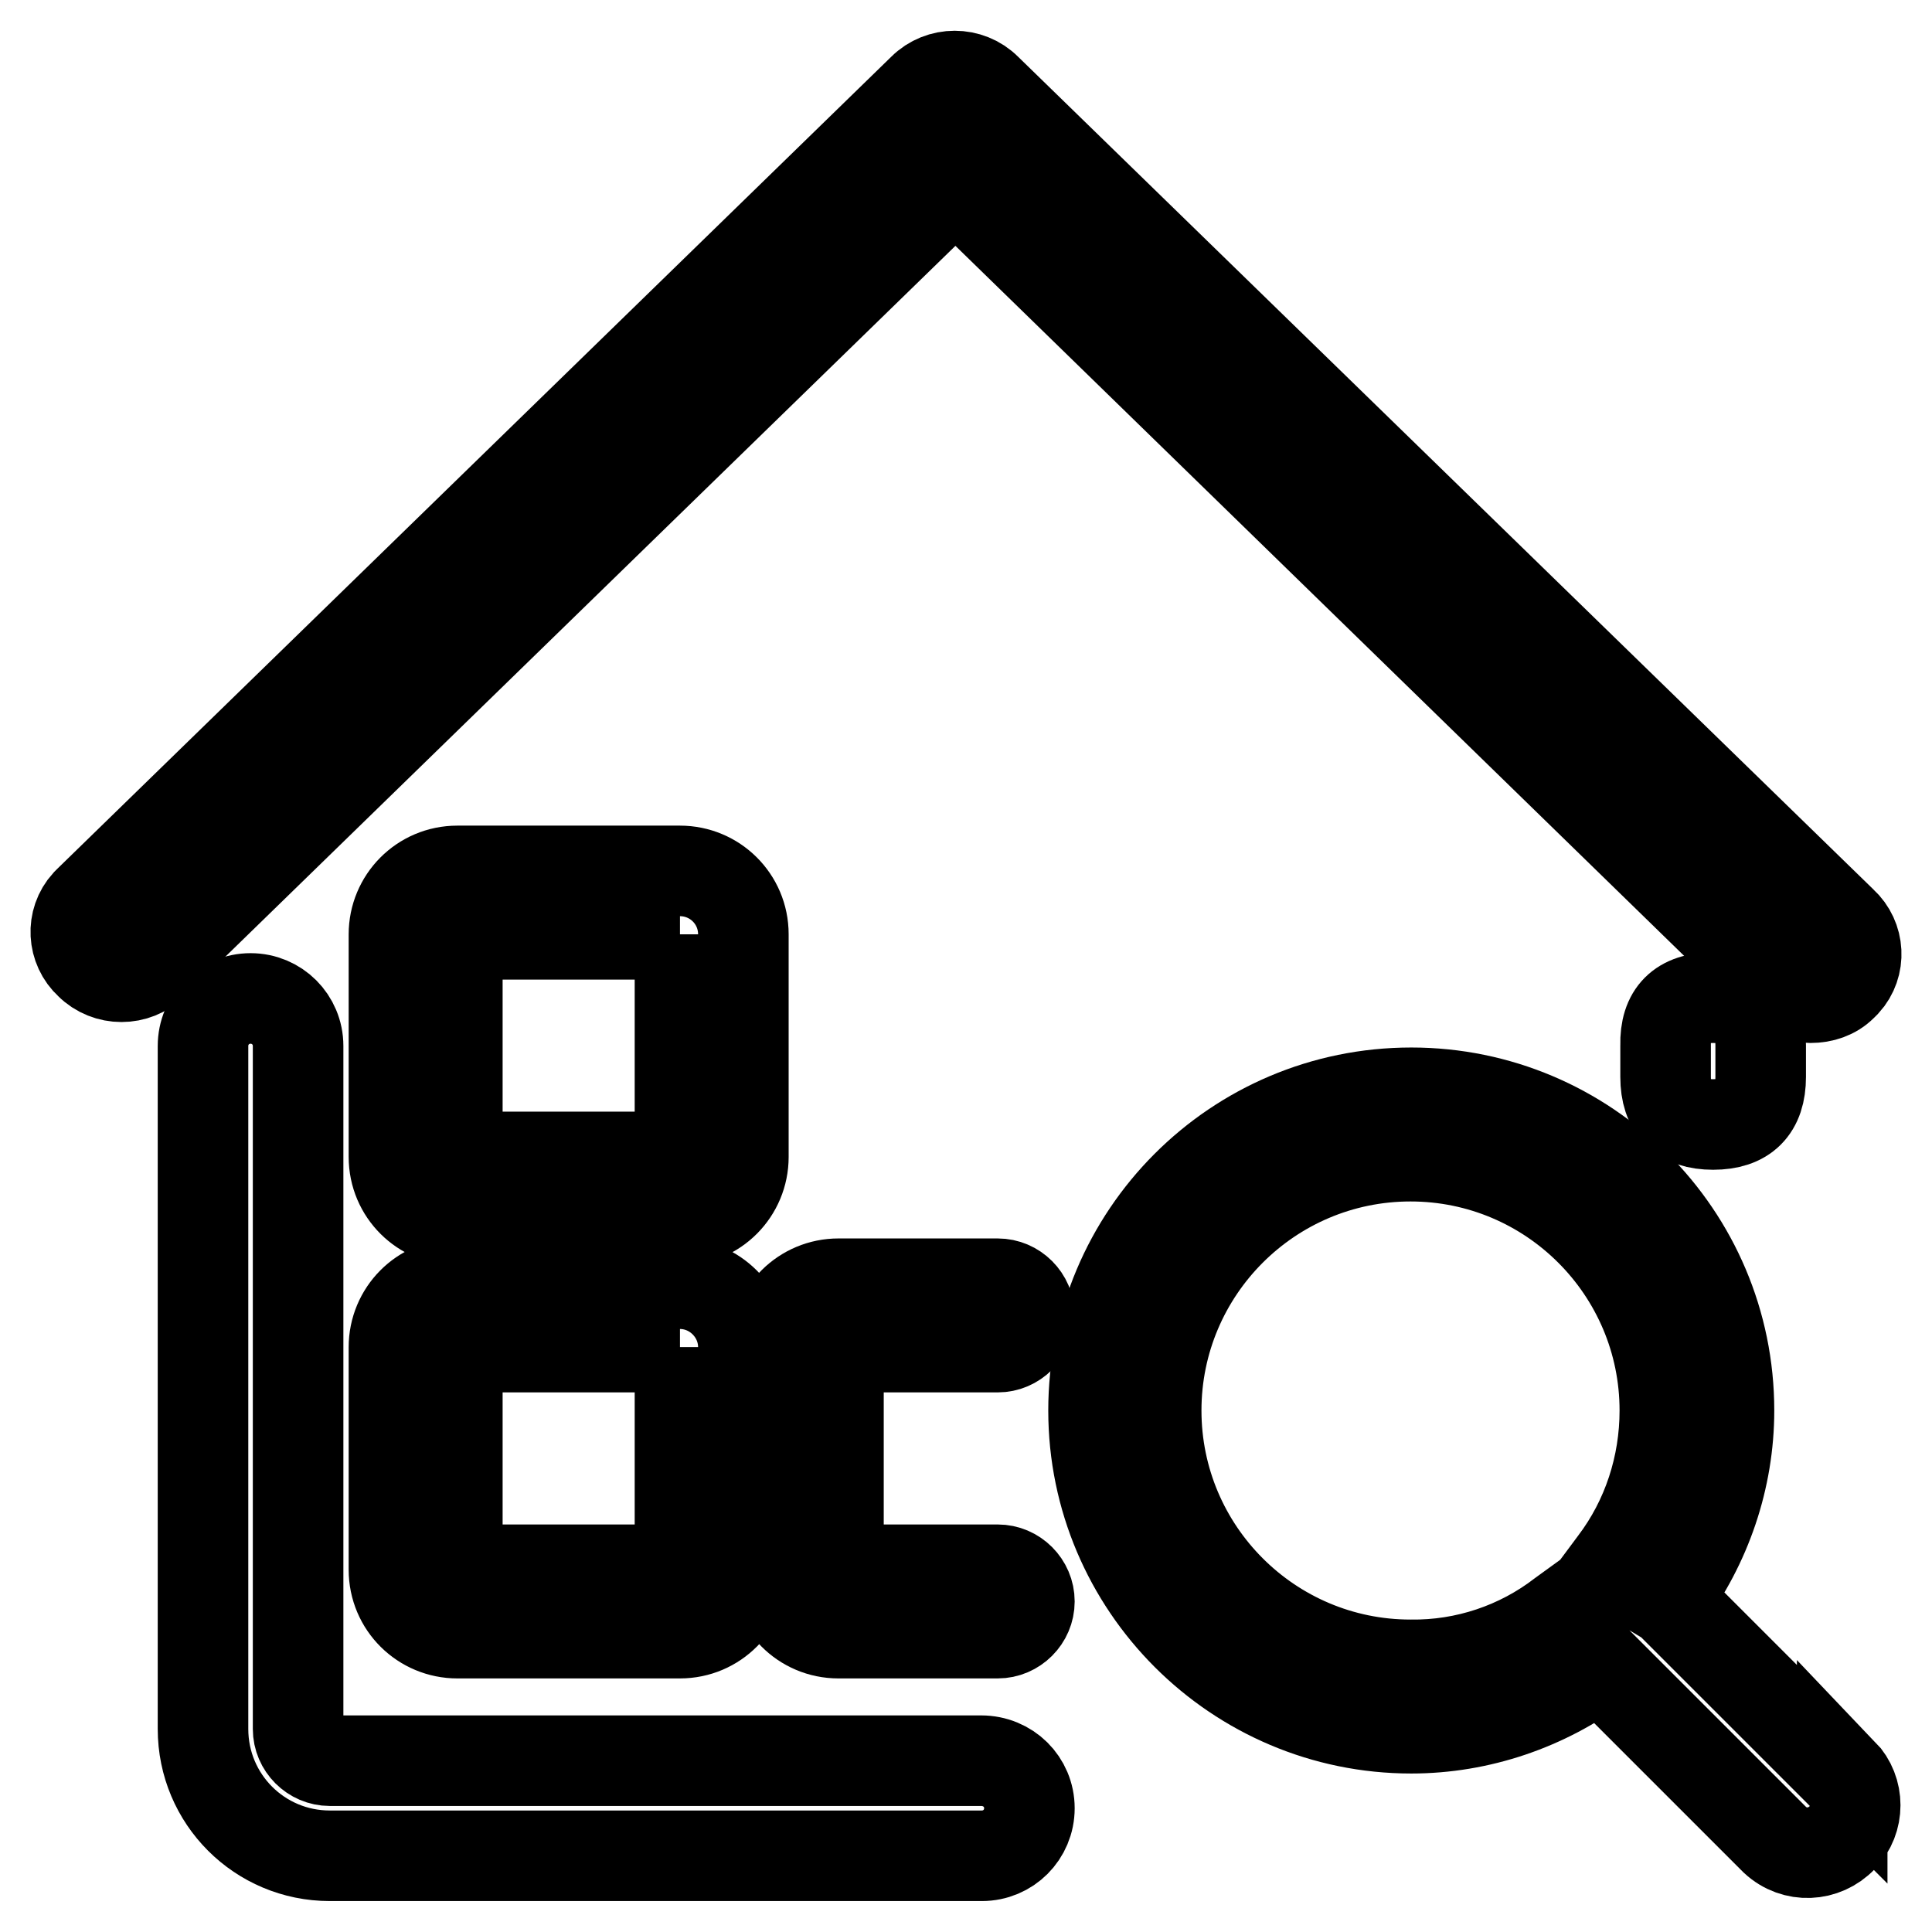 <?xml version="1.0" encoding="utf-8"?>
<!-- Svg Vector Icons : http://www.onlinewebfonts.com/icon -->
<!DOCTYPE svg PUBLIC "-//W3C//DTD SVG 1.1//EN" "http://www.w3.org/Graphics/SVG/1.1/DTD/svg11.dtd">
<svg version="1.1" xmlns="http://www.w3.org/2000/svg" xmlns:xlink="http://www.w3.org/1999/xlink" x="0px" y="0px" viewBox="0 0 256 256" enable-background="new 0 0 256 256" xml:space="preserve">
<g> <path stroke-width="12" fill-opacity="0" stroke="#000000"  d="M239.9,132.2c-1.6,0-3.1-0.6-4.2-1.7L126.6,24.2L20.3,127.7c-2.3,2.3-6.1,2.3-8.4,0c-2.3-2.1-2.5-5.7-0.4-8 c0.1-0.1,0.3-0.3,0.4-0.4L122.3,11.8c2.3-2.3,6.1-2.3,8.4,0l113.4,110.4c2.3,2.1,2.5,5.7,0.4,8c-0.1,0.1-0.3,0.3-0.4,0.4 C243,131.7,241.5,132.2,239.9,132.2z"/> <path stroke-width="12" fill-opacity="0" stroke="#000000"  d="M90.1,123.8v29.5H60.6v-29.5H90.1 M90.1,115.4H60.6c-4.7,0-8.4,3.8-8.4,8.4v29.5c0,4.7,3.8,8.4,8.4,8.4 h29.5c4.7,0,8.4-3.8,8.4-8.4v-29.5C98.5,119.1,94.7,115.4,90.1,115.4z M90.1,178.5V208H60.6v-29.5H90.1 M90.1,170.1H60.6 c-4.7,0-8.4,3.8-8.4,8.4V208c0,4.7,3.8,8.4,8.4,8.4h29.5c4.7,0,8.4-3.8,8.4-8.4v-29.5C98.5,173.9,94.7,170.1,90.1,170.1z  M244.1,235.1l-22.9-22.9l-0.5-0.3c5.4-7.2,8.4-16,8.4-25c0-23.3-18.9-42.1-42.1-42.1c-23.3,0-42.1,18.9-42.1,42.1 s18.9,42.1,42.1,42.1c9,0,17.8-3,25-8.4l0.3,0.3l22.9,22.9c2.6,2.4,6.5,2.2,8.9-0.3c2.3-2.4,2.3-6.2,0-8.6V235.1z M186.9,220.6 c-18.6,0-33.7-15.1-33.7-33.7s15.1-33.7,33.7-33.7c18.6,0,33.7,15.1,33.7,33.7c0,7.3-2.3,14.4-6.7,20.2L211,211l-4,2.9 C201.3,218.3,194.2,220.7,186.9,220.6z"/> <path stroke-width="12" fill-opacity="0" stroke="#000000"  d="M136.4,239.6c0,3.5-2.8,6.3-6.3,6.3H43.7c-9.3,0-16.8-7.5-16.8-16.8v-90.5c0-3.5,2.8-6.3,6.3-6.3 s6.3,2.8,6.3,6.3v90.5c0,2.3,1.9,4.2,4.2,4.2h86.3C133.6,233.3,136.4,236.1,136.4,239.6L136.4,239.6z"/> <path stroke-width="12" fill-opacity="0" stroke="#000000"  d="M227,132.2L227,132.2c4.2,0,6.3,2.1,6.3,6.3v4.2c0,4.2-2.1,6.3-6.3,6.3l0,0c-4.2,0-6.3-2.1-6.3-6.3v-4.2 C220.6,134.3,222.7,132.2,227,132.2z"/> <path stroke-width="12" fill-opacity="0" stroke="#000000"  d="M136.4,212.2c0,2.3-1.9,4.2-4.2,4.2h-21.1c-4.7,0-8.4-3.8-8.4-8.4v-29.5c0-4.7,3.8-8.4,8.4-8.4h21.1 c2.3,0,4.2,1.9,4.2,4.2c0,2.3-1.9,4.2-4.2,4.2h-21.1V208h21.1C134.5,208,136.4,209.9,136.4,212.2z"/></g>
</svg>